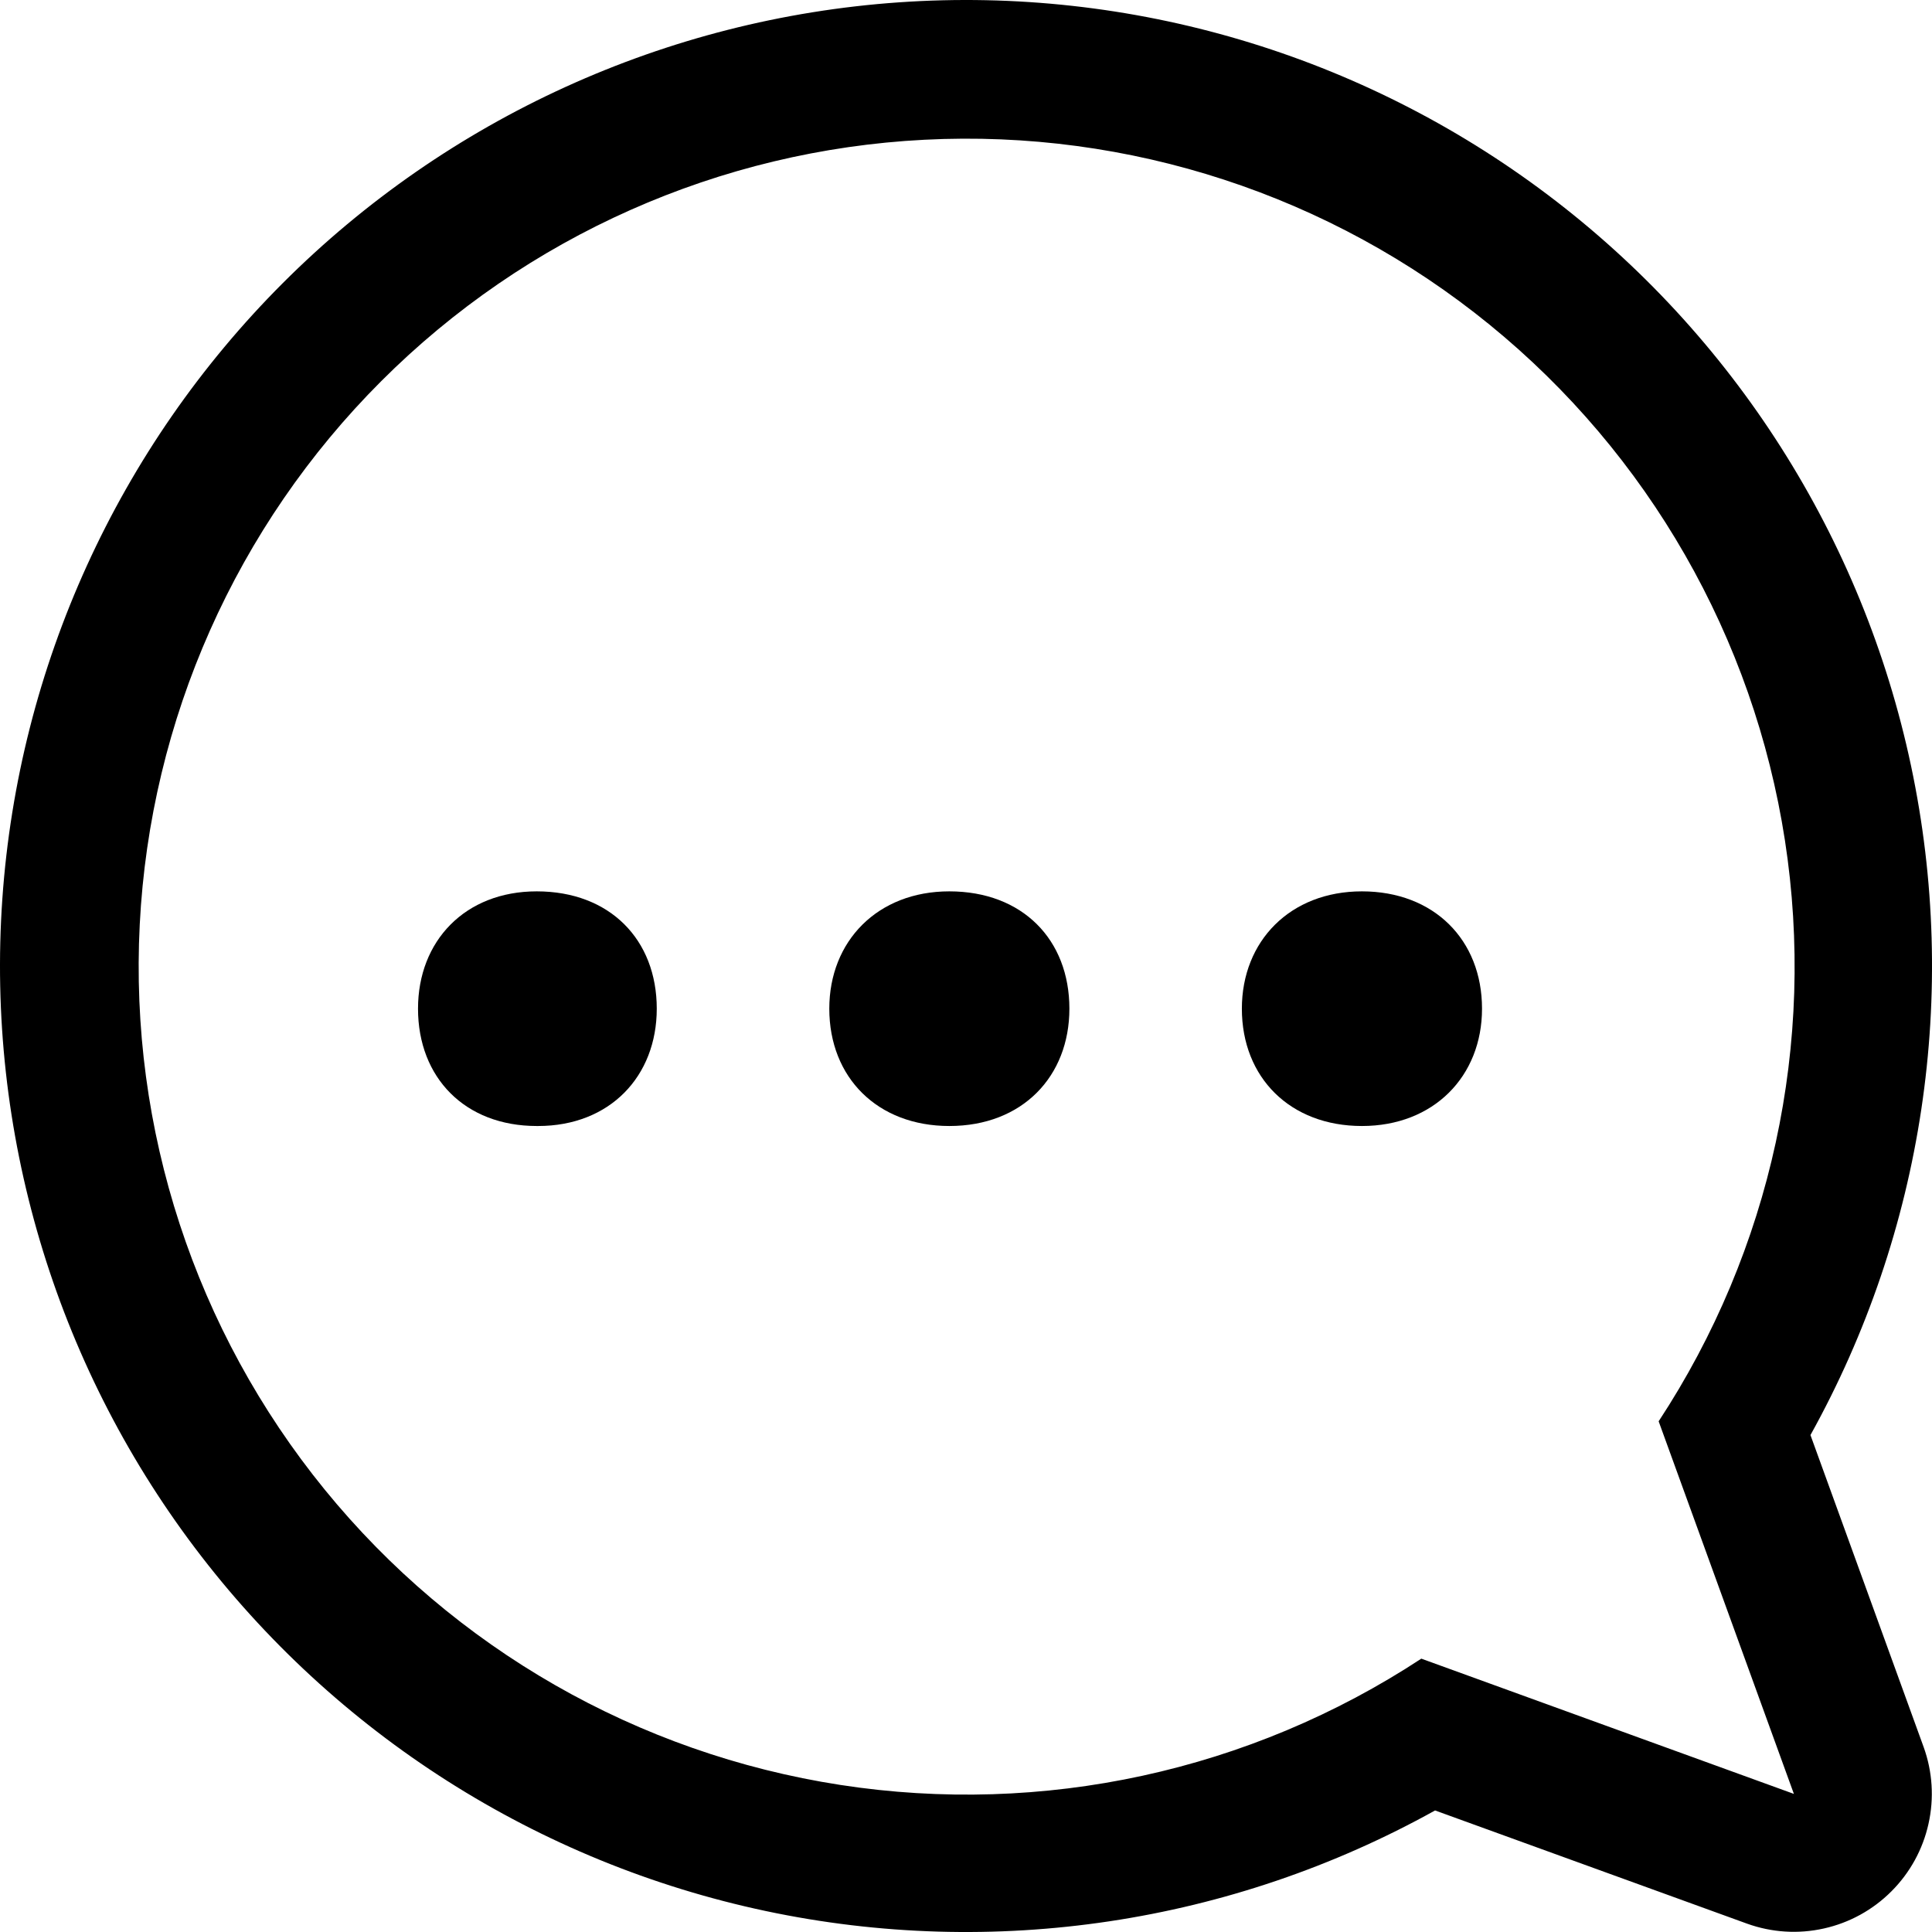 <svg xmlns="http://www.w3.org/2000/svg" fill="none" viewBox="0 0 33 33" height="33" width="33">
<path fill="black" d="M24.277 28.331C21.35 30.254 17.815 31.022 14.354 30.488C10.894 29.954 7.754 28.156 5.544 25.441C3.333 22.725 2.208 19.287 2.387 15.79C2.565 12.293 4.035 8.986 6.511 6.511C8.986 4.035 12.293 2.565 15.79 2.387C19.287 2.208 22.725 3.333 25.441 5.544C28.156 7.754 29.954 10.894 30.488 14.354C31.022 17.815 30.254 21.35 28.331 24.277L30.641 30.641L24.277 28.331ZM30.924 24.512C32.856 21.034 33.467 16.974 32.642 13.081C31.817 9.187 29.613 5.723 26.436 3.327C23.259 0.931 19.323 -0.237 15.353 0.04C11.383 0.317 7.647 2.019 4.833 4.833C2.019 7.647 0.317 11.383 0.04 15.353C-0.237 19.323 0.931 23.259 3.327 26.436C5.723 29.613 9.187 31.817 13.081 32.642C16.974 33.467 21.034 32.856 24.512 30.924L29.84 32.857C30.261 33.009 30.716 33.038 31.153 32.94C31.59 32.843 31.99 32.623 32.306 32.306C32.623 31.99 32.843 31.59 32.94 31.153C33.038 30.716 33.009 30.261 32.857 29.84L30.924 24.512Z"></path>
<path fill="black" d="M9.191 19.233C10.417 19.233 11.218 18.384 11.218 17.229C11.218 16.05 10.417 15.225 9.168 15.225C7.942 15.225 7.14 16.074 7.14 17.229C7.14 18.407 7.942 19.233 9.168 19.233H9.191ZM16.215 19.233C17.465 19.233 18.266 18.384 18.266 17.229C18.266 16.05 17.465 15.225 16.215 15.225C14.99 15.225 14.165 16.074 14.165 17.229C14.165 18.407 14.99 19.233 16.215 19.233ZM23.263 19.233C24.489 19.233 25.314 18.384 25.314 17.229C25.314 16.05 24.489 15.225 23.263 15.225C22.038 15.225 21.212 16.074 21.212 17.229C21.212 18.407 22.038 19.233 23.263 19.233Z"></path>
</svg>
